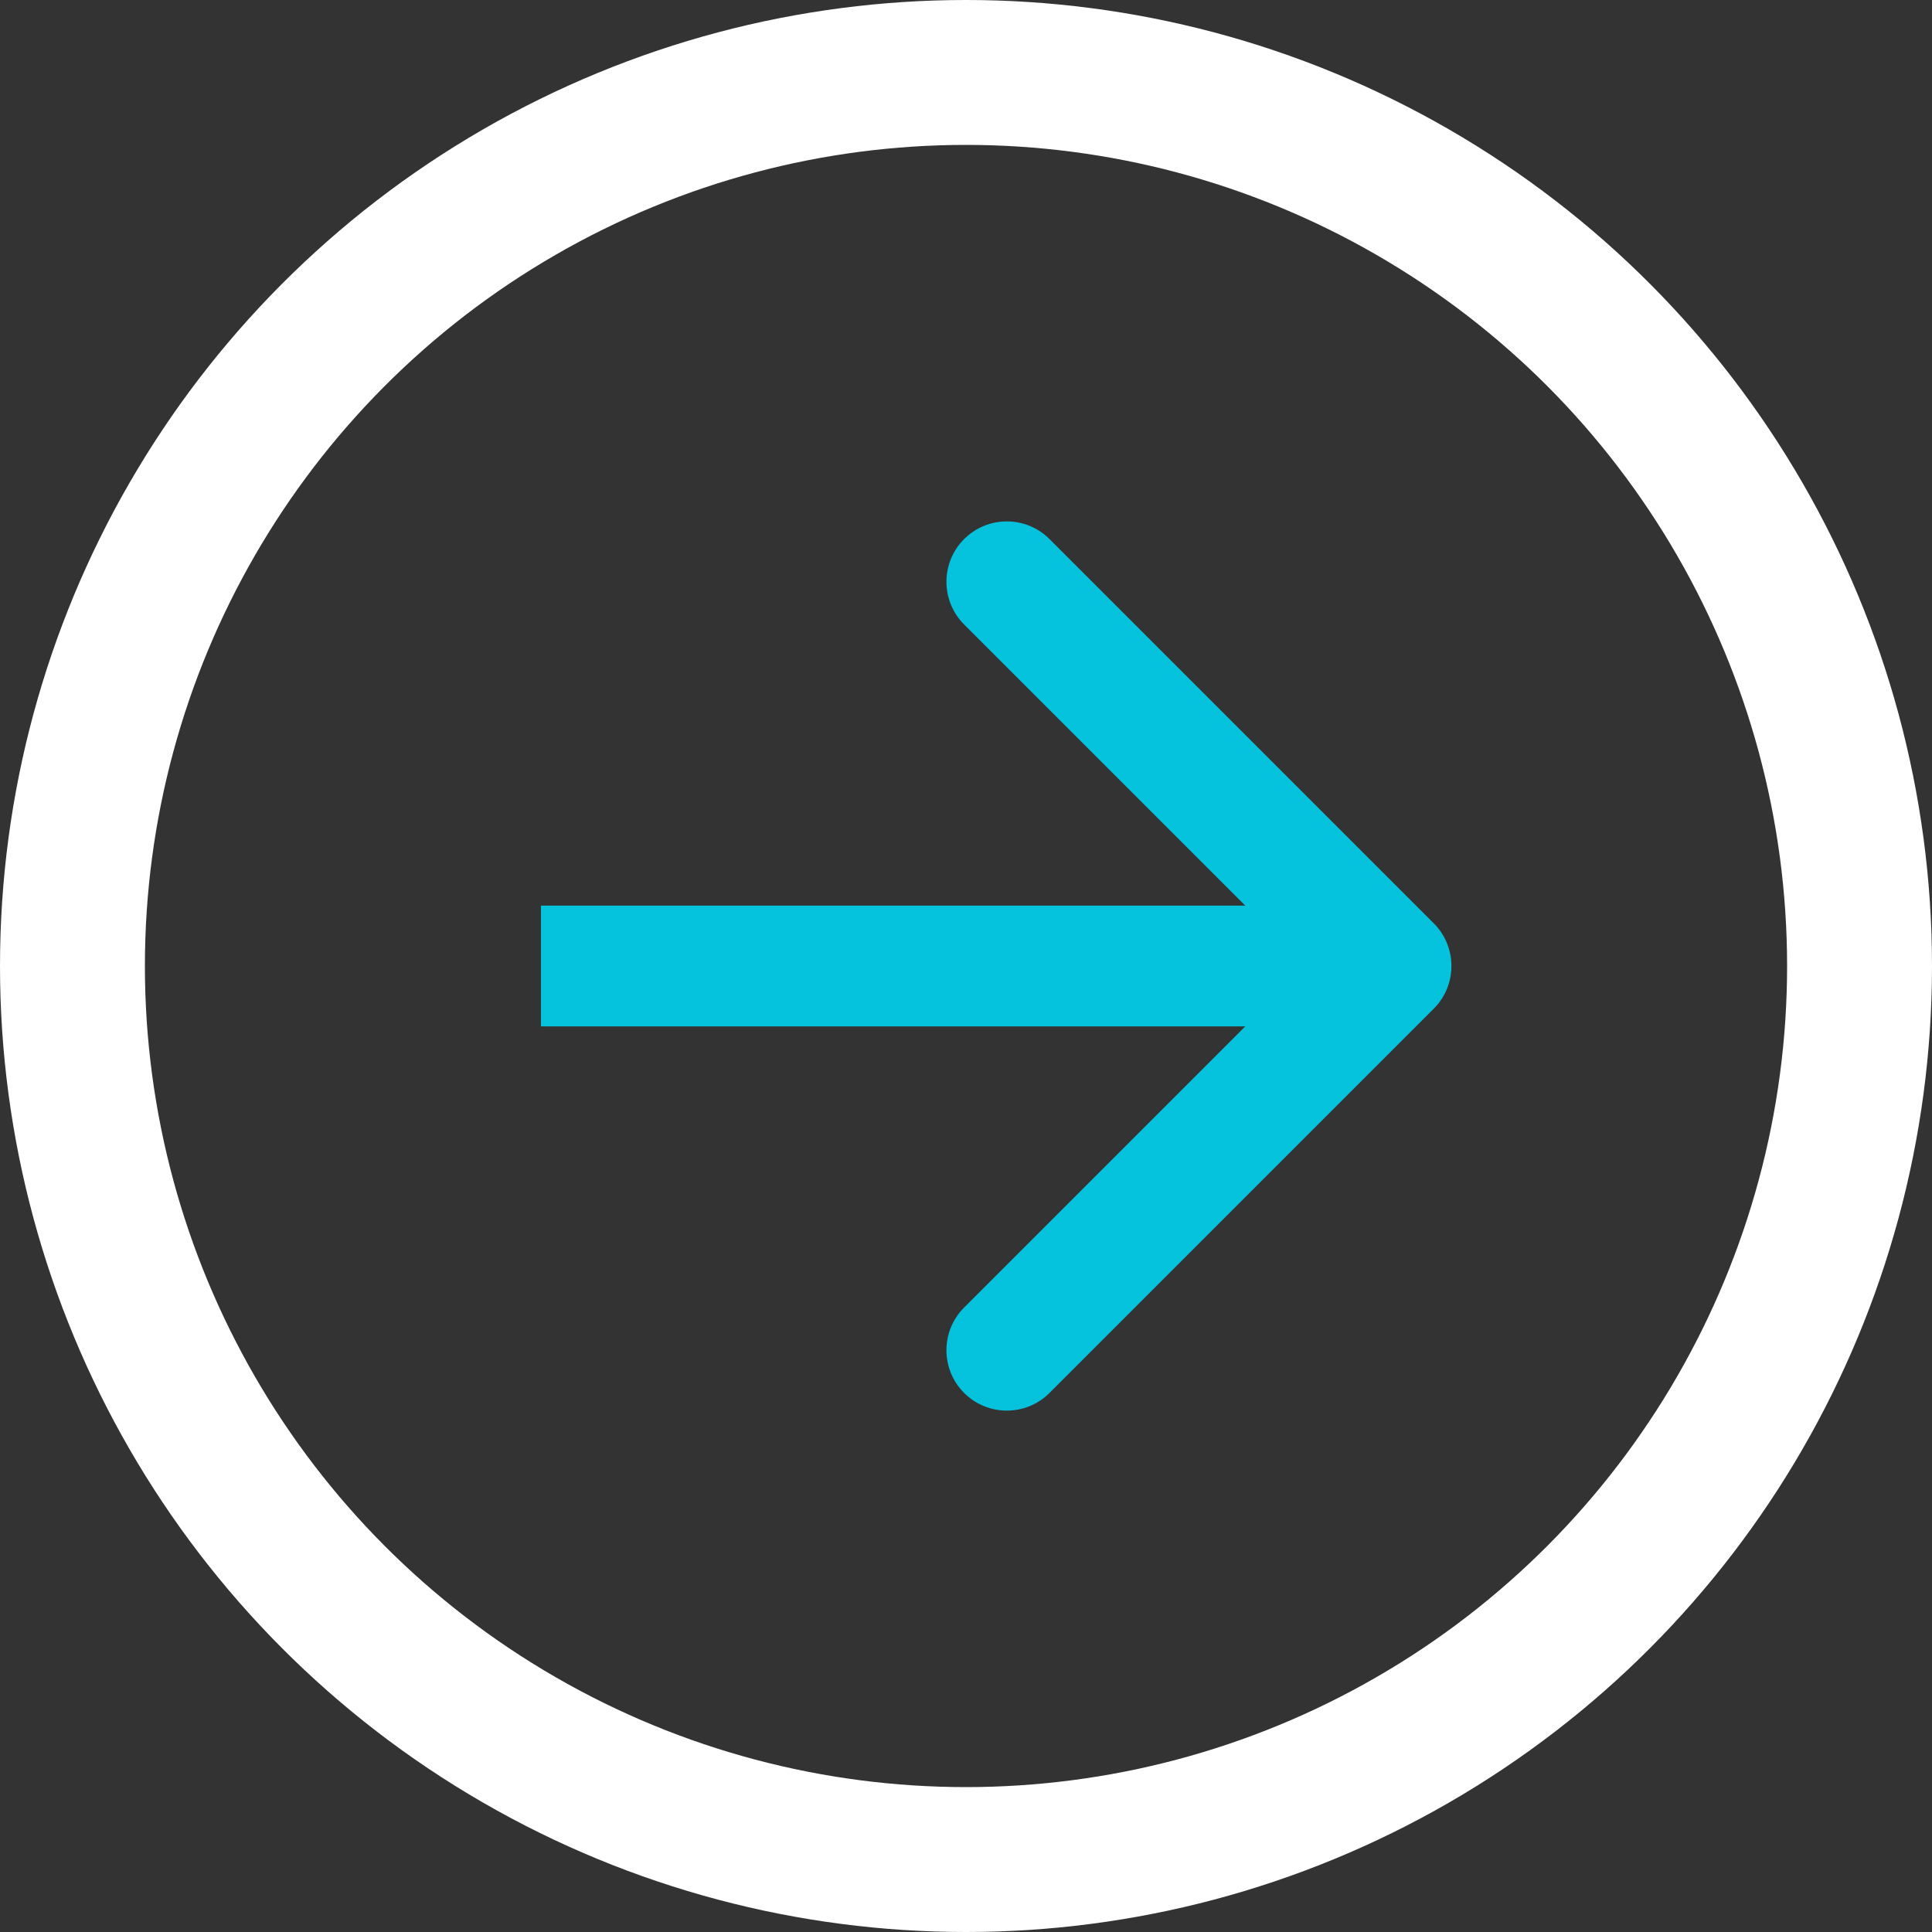 <svg width="40" height="40" viewBox="0 0 40 40" fill="none" xmlns="http://www.w3.org/2000/svg"><rect x="0" y="0" width="40" height="40" fill="#333333" stroke="none"/><path d="M29.684 20.884C30.172 20.396 30.172 19.604 29.684 19.116L21.729 11.161C21.241 10.673 20.449 10.673 19.961 11.161C19.473 11.649 19.473 12.441 19.961 12.929L27.032 20L19.961 27.071C19.473 27.559 19.473 28.351 19.961 28.839C20.449 29.327 21.241 29.327 21.729 28.839L29.684 20.884ZM11.2 21.25L28.8 21.25V18.75L11.2 18.75V21.25Z" fill="#05C3DD"/><circle cx="20" cy="20" r="18.5" stroke="white" stroke-width="3"/></svg>
